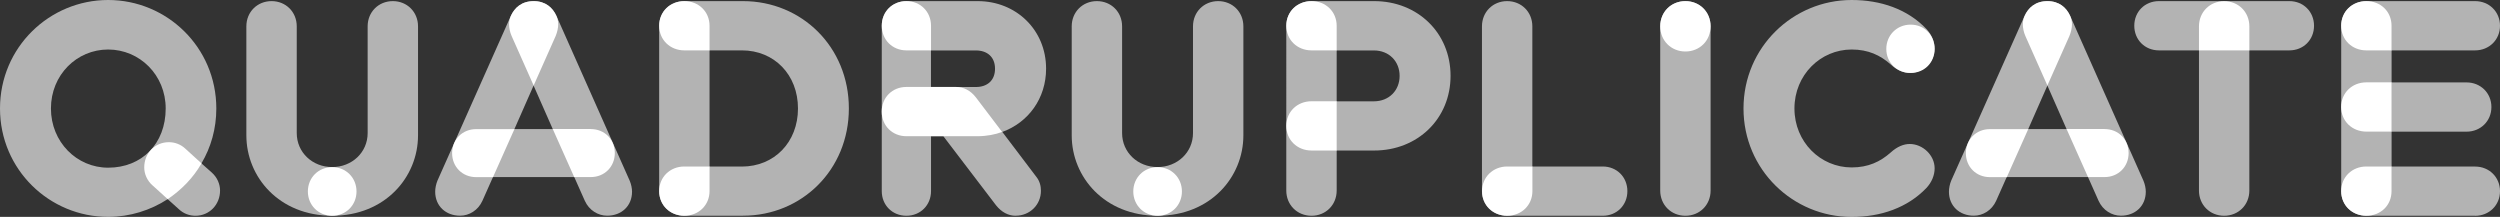 <?xml version="1.0" encoding="UTF-8"?>
<svg id="Layer_2" data-name="Layer 2" xmlns="http://www.w3.org/2000/svg" viewBox="0 0 401.95 34.87">
  <rect x="0" y="0" width="401.95" height="34.87" fill="#333333" stroke="none"/>
  <defs>
    <style>
      .cls-1 {
        fill: #b3b3b3;
      }

      .cls-2 {
        fill: #fff;
      }
    </style>
  </defs>
  <g id="MIFF">
    <g>
      <path class="cls-1" d="M26.96,32.02c-2.76,1.79-6.07,2.85-9.57,2.85C7.96,34.87,0,27.28,0,17.44S7.96,0,17.39,0s17.39,7.59,17.39,17.44c0,3.27-.87,6.26-2.39,8.83l1.66,1.47c.87.78,1.33,1.84,1.33,2.9,0,2.25-1.7,4.05-3.96,4.05-.92,0-1.89-.32-2.67-1.06l-1.79-1.61ZM8.19,17.44c0,5.38,4.14,9.52,9.2,9.52,5.38,0,9.25-3.82,9.25-9.52,0-5.38-4.19-9.48-9.25-9.48s-9.2,4.09-9.2,9.48Z"/>
      <path class="cls-1" d="M39.61,4.23c0-2.3,1.75-4.05,4.05-4.05s4.05,1.75,4.05,4.05v17.16c0,3.13,2.53,5.47,5.7,5.47s5.7-2.35,5.7-5.47V4.23c0-2.3,1.75-4.05,4.05-4.05s4.05,1.75,4.05,4.05v17.53c0,6.72-5.29,12.93-13.8,12.93s-13.8-6.21-13.8-12.93V4.23Z"/>
      <path class="cls-1" d="M85.79.18c1.93,0,3.08,1.06,3.68,2.39l11.78,26.5c.23.55.37,1.2.37,1.75,0,2.3-1.7,3.86-4,3.86-1.47,0-2.9-.87-3.59-2.39l-1.7-3.82h-13.07l-1.7,3.82c-.69,1.52-2.12,2.39-3.59,2.39-2.3,0-4-1.56-4-3.86,0-.55.14-1.24.37-1.79l11.78-26.45c.6-1.33,1.75-2.39,3.68-2.39ZM88.87,20.75l-3.08-6.99-3.08,6.99h6.16Z"/>
      <path class="cls-1" d="M119.46,34.69h-9.43c-2.3,0-4.05-1.7-4.05-3.96V4.14c0-2.25,1.75-3.96,4.05-3.96h9.43c9.43,0,17.02,7.36,17.02,17.25s-7.59,17.25-17.02,17.25ZM114.08,8.1v18.68h5.2c5.2,0,9.02-3.91,9.02-9.34s-3.82-9.34-9.02-9.34h-5.2Z"/>
      <path class="cls-1" d="M163.3,34.69c-1.2,0-2.3-.6-3.17-1.7l-8.46-11.09h-1.98v8.83c0,2.25-1.7,3.96-3.96,3.96s-3.96-1.7-3.96-3.96V4.14c0-2.25,1.7-3.96,3.96-3.96h11.46c6.21,0,11,4.65,11,10.86,0,4.78-2.85,8.65-7.04,10.17l5.47,7.22c.55.69.74,1.47.74,2.25,0,2.25-1.79,4-4.05,4ZM149.68,8.1v5.89h7.22c1.84,0,3.08-1.06,3.08-2.94s-1.24-2.94-3.08-2.94h-7.22Z"/>
      <path class="cls-1" d="M172.31,4.23c0-2.3,1.75-4.05,4.05-4.05s4.05,1.75,4.05,4.05v17.16c0,3.13,2.53,5.47,5.7,5.47s5.7-2.35,5.7-5.47V4.23c0-2.3,1.75-4.05,4.05-4.05s4.05,1.75,4.05,4.05v17.53c0,6.72-5.29,12.93-13.8,12.93s-13.8-6.21-13.8-12.93V4.23Z"/>
      <path class="cls-1" d="M210.86,34.69c-2.3,0-4.05-1.75-4.05-4.05V4.14c0-2.25,1.75-3.96,4.05-3.96h10.08c6.99,0,12.28,5.11,12.28,12.01s-5.29,12.01-12.28,12.01h-6.03v6.44c0,2.3-1.75,4.05-4.05,4.05ZM214.91,8.1v8.19h5.98c2.44,0,4.14-1.75,4.14-4.09s-1.7-4.09-4.14-4.09h-5.98Z"/>
      <path class="cls-1" d="M257.69,34.69h-15.37c-2.3,0-4.05-1.7-4.05-3.96V4.23c0-2.3,1.75-4.05,4.05-4.05s4.05,1.75,4.05,4.05v22.54h11.32c2.25,0,3.96,1.7,3.96,3.96s-1.7,3.96-3.96,3.96Z"/>
      <path class="cls-1" d="M270.98.18c2.3,0,4.05,1.75,4.05,4.05v26.41c0,2.3-1.75,4.05-4.05,4.05s-4.05-1.75-4.05-4.05V4.23c0-2.3,1.75-4.05,4.05-4.05Z"/>
      <path class="cls-1" d="M309.72,4.65c.87.92,1.33,2.07,1.33,3.17,0,2.16-1.93,3.91-4,3.91-.97,0-2.02-.41-3.08-1.38-1.66-1.47-3.59-2.39-6.26-2.39-5.01,0-9.2,4.09-9.2,9.48s4.19,9.48,9.2,9.48c2.67,0,4.6-.92,6.26-2.39,1.06-.97,2.12-1.38,3.08-1.38,2.07,0,4,1.79,4,3.91,0,1.1-.46,2.25-1.33,3.17-3.04,3.17-7.32,4.65-12.01,4.65-9.43,0-17.39-7.59-17.39-17.44s7.96-17.44,17.39-17.44c4.69,0,8.97,1.47,12.01,4.65Z"/>
      <path class="cls-1" d="M329.17.18c1.93,0,3.08,1.06,3.68,2.39l11.78,26.5c.23.55.37,1.2.37,1.75,0,2.3-1.7,3.86-4,3.86-1.47,0-2.9-.87-3.59-2.39l-1.7-3.82h-13.07l-1.7,3.82c-.69,1.52-2.12,2.39-3.59,2.39-2.3,0-4-1.56-4-3.86,0-.55.14-1.24.37-1.79l11.78-26.45c.6-1.33,1.75-2.39,3.68-2.39ZM332.26,20.75l-3.08-6.99-3.08,6.99h6.17Z"/>
      <path class="cls-1" d="M347.11.18h20.98c2.25,0,3.96,1.7,3.96,3.96s-1.7,3.96-3.96,3.96h-6.44v22.54c0,2.3-1.75,4.05-4.05,4.05s-4.05-1.75-4.05-4.05V8.1h-6.44c-2.25,0-3.96-1.7-3.96-3.96s1.7-3.96,3.96-3.96Z"/>
      <path class="cls-1" d="M397.95,34.69h-17.48c-2.3,0-4.05-1.7-4.05-3.96V4.14c0-2.25,1.75-3.96,4.05-3.96h17.48c2.25,0,4,1.7,4,3.96s-1.75,3.96-4,3.96h-13.43v5.15h12.05c2.25,0,4,1.7,4,3.96s-1.75,3.96-4,3.96h-12.05v5.61h13.43c2.25,0,4,1.7,4,3.96s-1.75,3.96-4,3.96Z"/>
      <path class="cls-2" d="M24.52,29.81c-.87-.78-1.33-1.84-1.33-2.9,0-2.25,1.7-4.05,3.96-4.05.92,0,1.89.32,2.67,1.06l2.58,2.35c-1.38,2.39-3.22,4.23-5.43,5.75l-2.44-2.21Z"/>
      <path class="cls-2" d="M53.41,34.69c-2.21,0-3.91-1.7-3.91-3.91s1.7-3.91,3.91-3.91,3.91,1.7,3.91,3.91-1.7,3.91-3.91,3.91Z"/>
      <path class="cls-2" d="M79.26,28.48h-2.71c-2.21,0-3.86-1.66-3.86-3.86s1.66-3.86,3.86-3.86h6.16l-3.45,7.73ZM85.79.18c1.93,0,3.08,1.06,3.68,2.39.14.32.28.74.28,1.33,0,.55-.14,1.24-.41,1.89l-3.54,7.96-3.54-7.96c-.28-.64-.41-1.33-.41-1.89,0-.6.14-.97.28-1.33.6-1.33,1.75-2.39,3.68-2.39ZM94.99,20.75c2.21,0,3.86,1.66,3.86,3.86s-1.66,3.86-3.86,3.86h-2.67l-3.45-7.73h6.12Z"/>
      <path class="cls-2" d="M110.03.18c2.3,0,4.05,1.7,4.05,3.96v3.96h-4.05c-2.3,0-4.05-1.7-4.05-3.96s1.75-3.96,4.05-3.96ZM110.03,26.77h4.05v3.96c0,2.25-1.75,3.96-4.05,3.96s-4.05-1.7-4.05-3.96,1.75-3.96,4.05-3.96Z"/>
      <path class="cls-2" d="M145.73.18c2.25,0,3.96,1.7,3.96,3.96v3.96h-3.96c-2.25,0-3.96-1.7-3.96-3.96s1.7-3.96,3.96-3.96ZM157.18,21.9h-11.46c-2.25,0-3.96-1.7-3.96-3.96s1.7-3.96,3.96-3.96h8c1.2,0,2.3.55,3.17,1.66l4.23,5.57c-1.06.41-2.48.69-3.96.69Z"/>
      <path class="cls-2" d="M186.12,34.69c-2.21,0-3.91-1.7-3.91-3.91s1.7-3.91,3.91-3.91,3.91,1.7,3.91,3.91-1.7,3.91-3.91,3.91Z"/>
      <path class="cls-2" d="M210.86.18c2.3,0,4.05,1.7,4.05,3.96v3.96h-4.05c-2.3,0-4.05-1.7-4.05-3.96s1.75-3.96,4.05-3.96ZM214.91,24.2h-4.05c-2.3,0-4.05-1.7-4.05-3.96s1.75-3.96,4.05-3.96h4.05v7.91Z"/>
      <path class="cls-2" d="M238.28,30.73c0-2.25,1.75-3.96,4.05-3.96h4.05v3.96c0,2.25-1.75,3.96-4.05,3.96s-4.05-1.7-4.05-3.96Z"/>
      <path class="cls-2" d="M270.98,8.28c-2.3,0-4.05-1.75-4.05-4.05s1.75-4.05,4.05-4.05,4.05,1.75,4.05,4.05-1.75,4.05-4.05,4.05Z"/>
      <path class="cls-2" d="M307.19,11.73c-2.21,0-3.91-1.66-3.91-3.86s1.7-3.91,3.91-3.91,3.86,1.7,3.86,3.91-1.66,3.86-3.86,3.86Z"/>
      <path class="cls-2" d="M322.64,28.48h-2.71c-2.21,0-3.86-1.66-3.86-3.86s1.66-3.86,3.86-3.86h6.17l-3.45,7.73ZM329.17.18c1.93,0,3.08,1.06,3.68,2.39.14.32.28.74.28,1.33,0,.55-.14,1.24-.41,1.89l-3.54,7.96-3.54-7.96c-.28-.64-.41-1.33-.41-1.89,0-.6.14-.97.28-1.33.6-1.33,1.75-2.39,3.68-2.39ZM338.38,20.75c2.21,0,3.86,1.66,3.86,3.86s-1.66,3.86-3.86,3.86h-2.67l-3.45-7.73h6.12Z"/>
      <path class="cls-2" d="M353.55,8.1v-3.86c0-2.3,1.75-4.05,4.05-4.05s4.05,1.75,4.05,4.05v3.86h-8.1Z"/>
      <path class="cls-2" d="M380.46.18c2.3,0,4.05,1.66,4.05,3.96v3.96h-4.05c-2.3,0-4.05-1.7-4.05-3.96s1.75-3.96,4.05-3.96ZM384.51,21.16h-4.05c-2.3,0-4.05-1.7-4.05-3.96s1.75-3.96,4.05-3.96h4.05v7.91ZM380.46,26.77h4.05v3.96c0,2.3-1.75,3.96-4.05,3.96s-4.05-1.7-4.05-3.96,1.75-3.96,4.05-3.96Z"/>
    </g>
  </g>
</svg>
